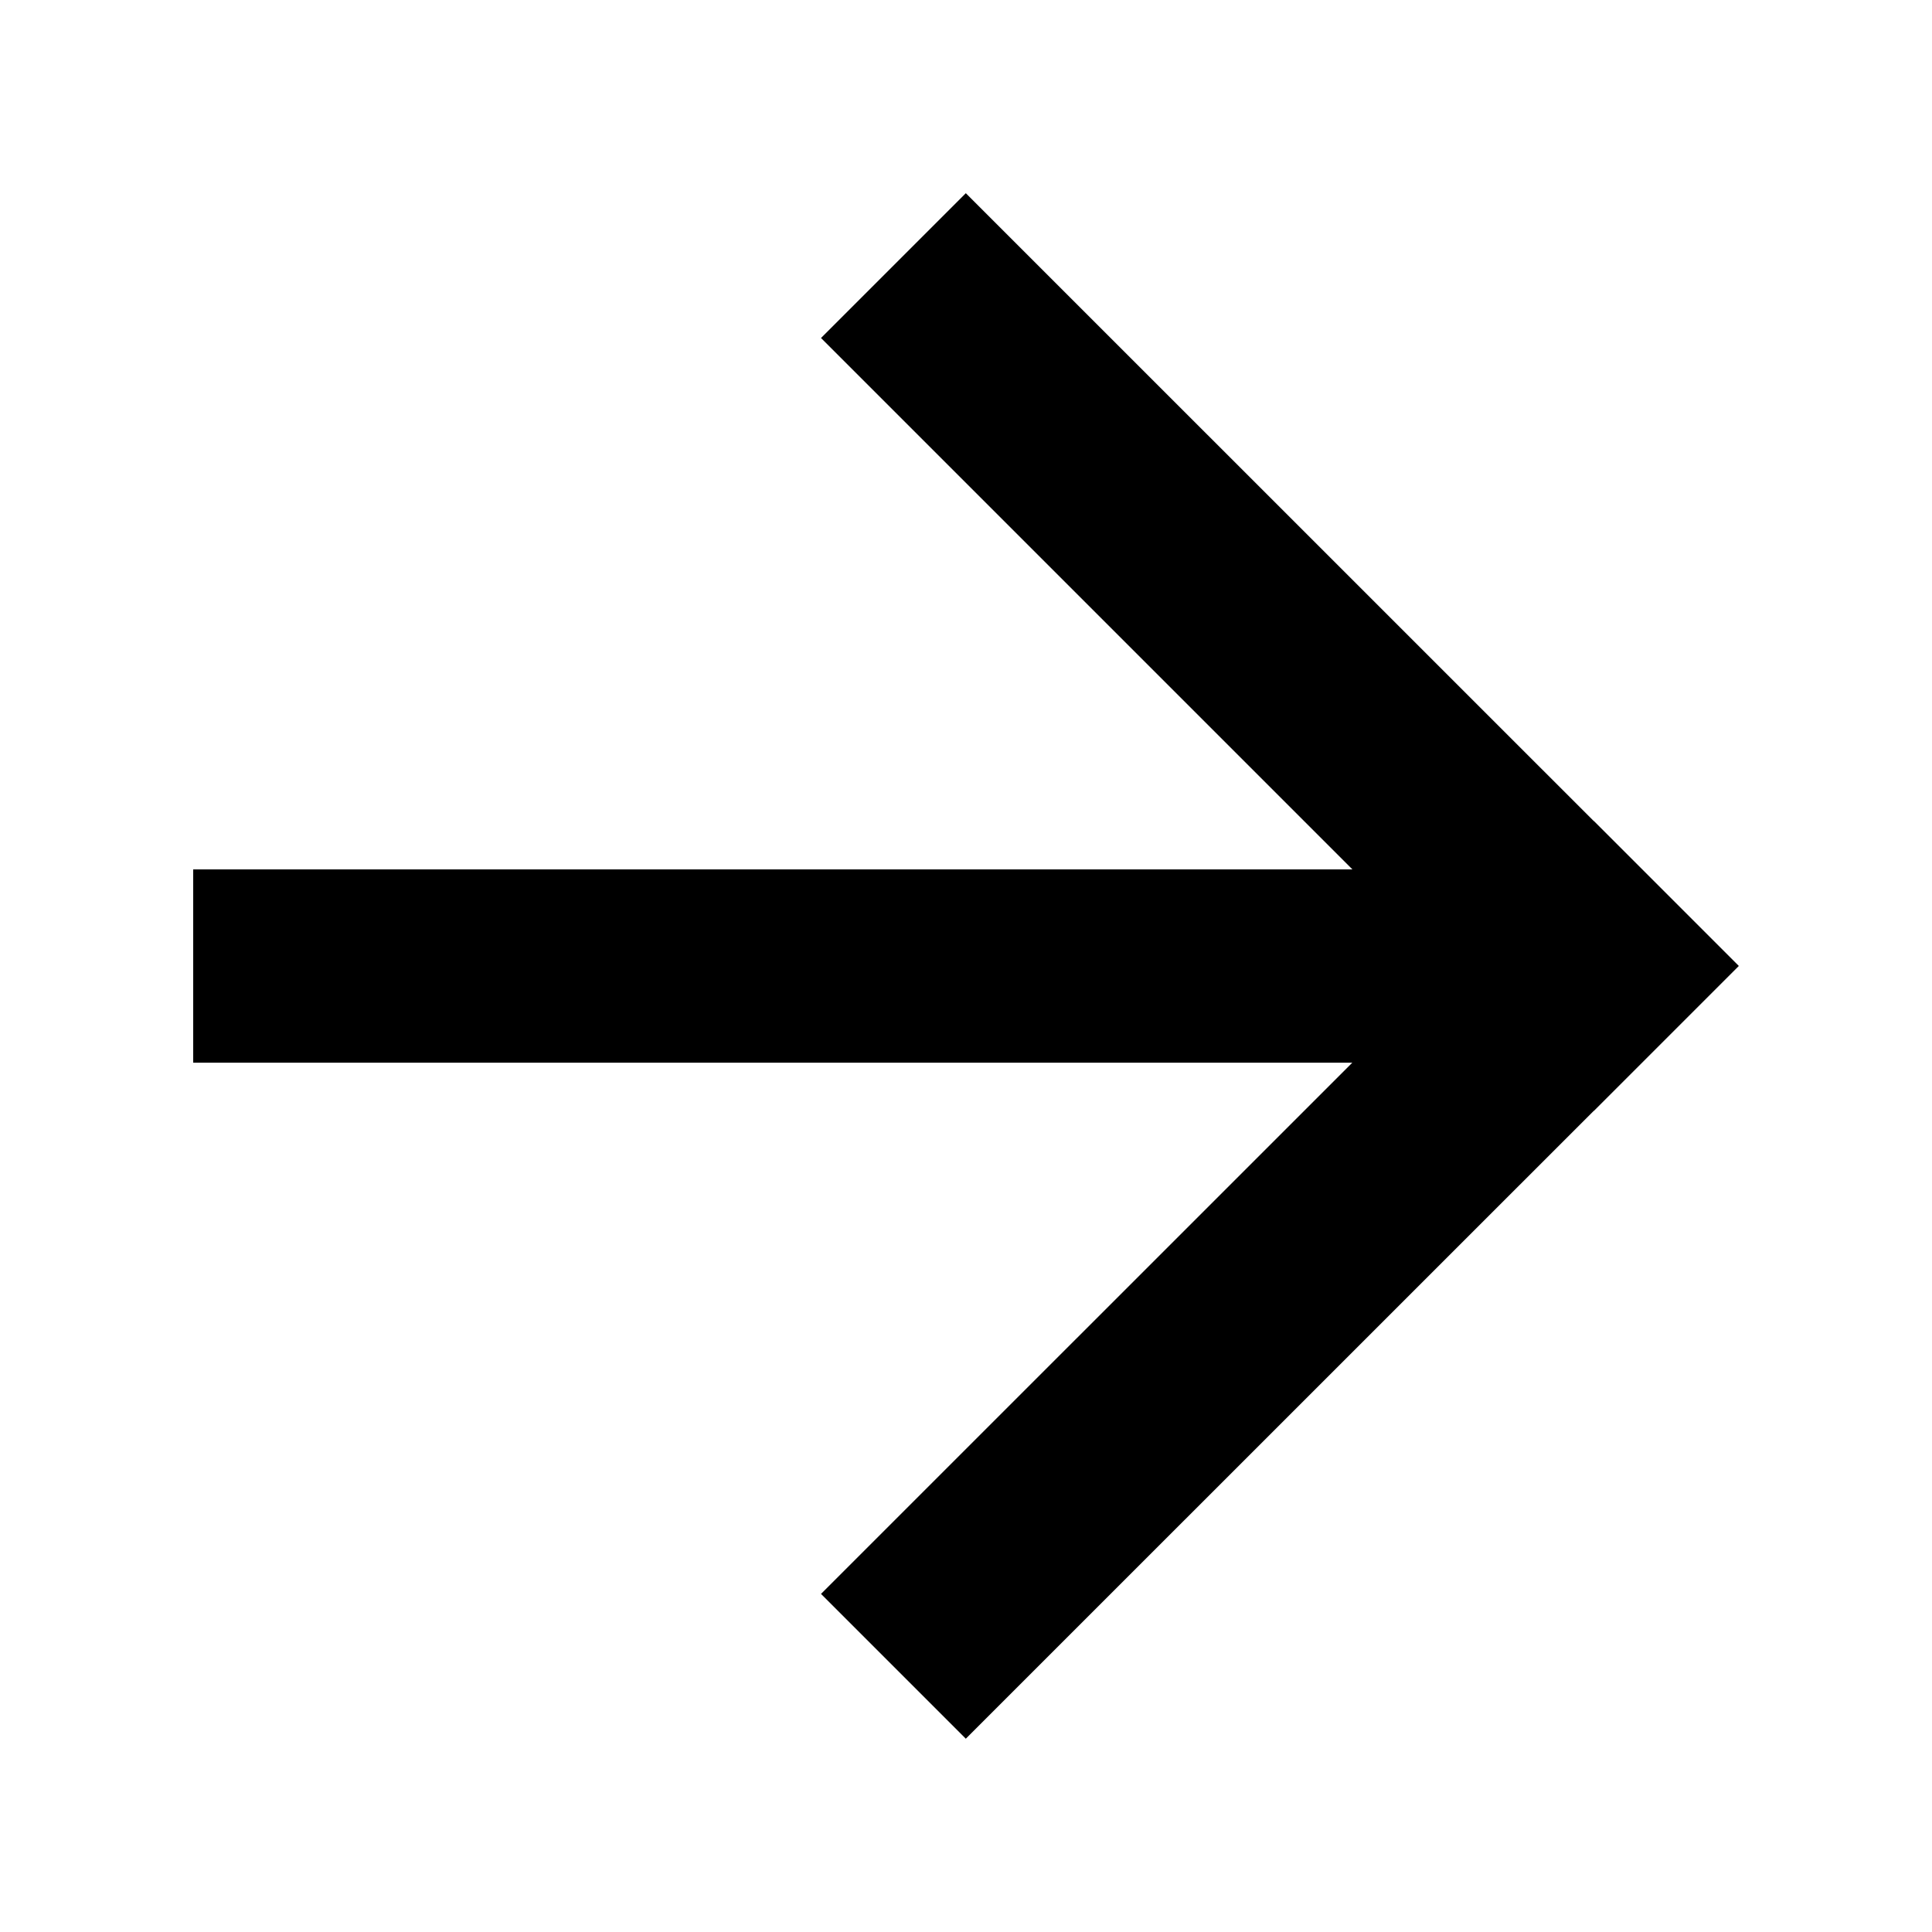 <?xml version="1.0" encoding="utf-8"?>
<svg width="20" height="20" viewBox="0 0 20 20" xmlns="http://www.w3.org/2000/svg">
  <title>
    next
  </title>
  <path d="M 9.998 2 L 16.499 8.5 L 16.5 8.499 L 17.999 9.998 L 17.998 10 L 17.999 10.001 L 17 11 L 17 11.001 L 16.999 11.001 L 16.5 11.5 L 16.499 11.499 L 9.998 17.999 L 8.499 16.5 L 13.999 11.001 L 2 11.001 L 2 9 L 14 9 L 8.499 3.499 Z" style="stroke-width: 2px; vector-effect: non-scaling-stroke;"/>
</svg>
